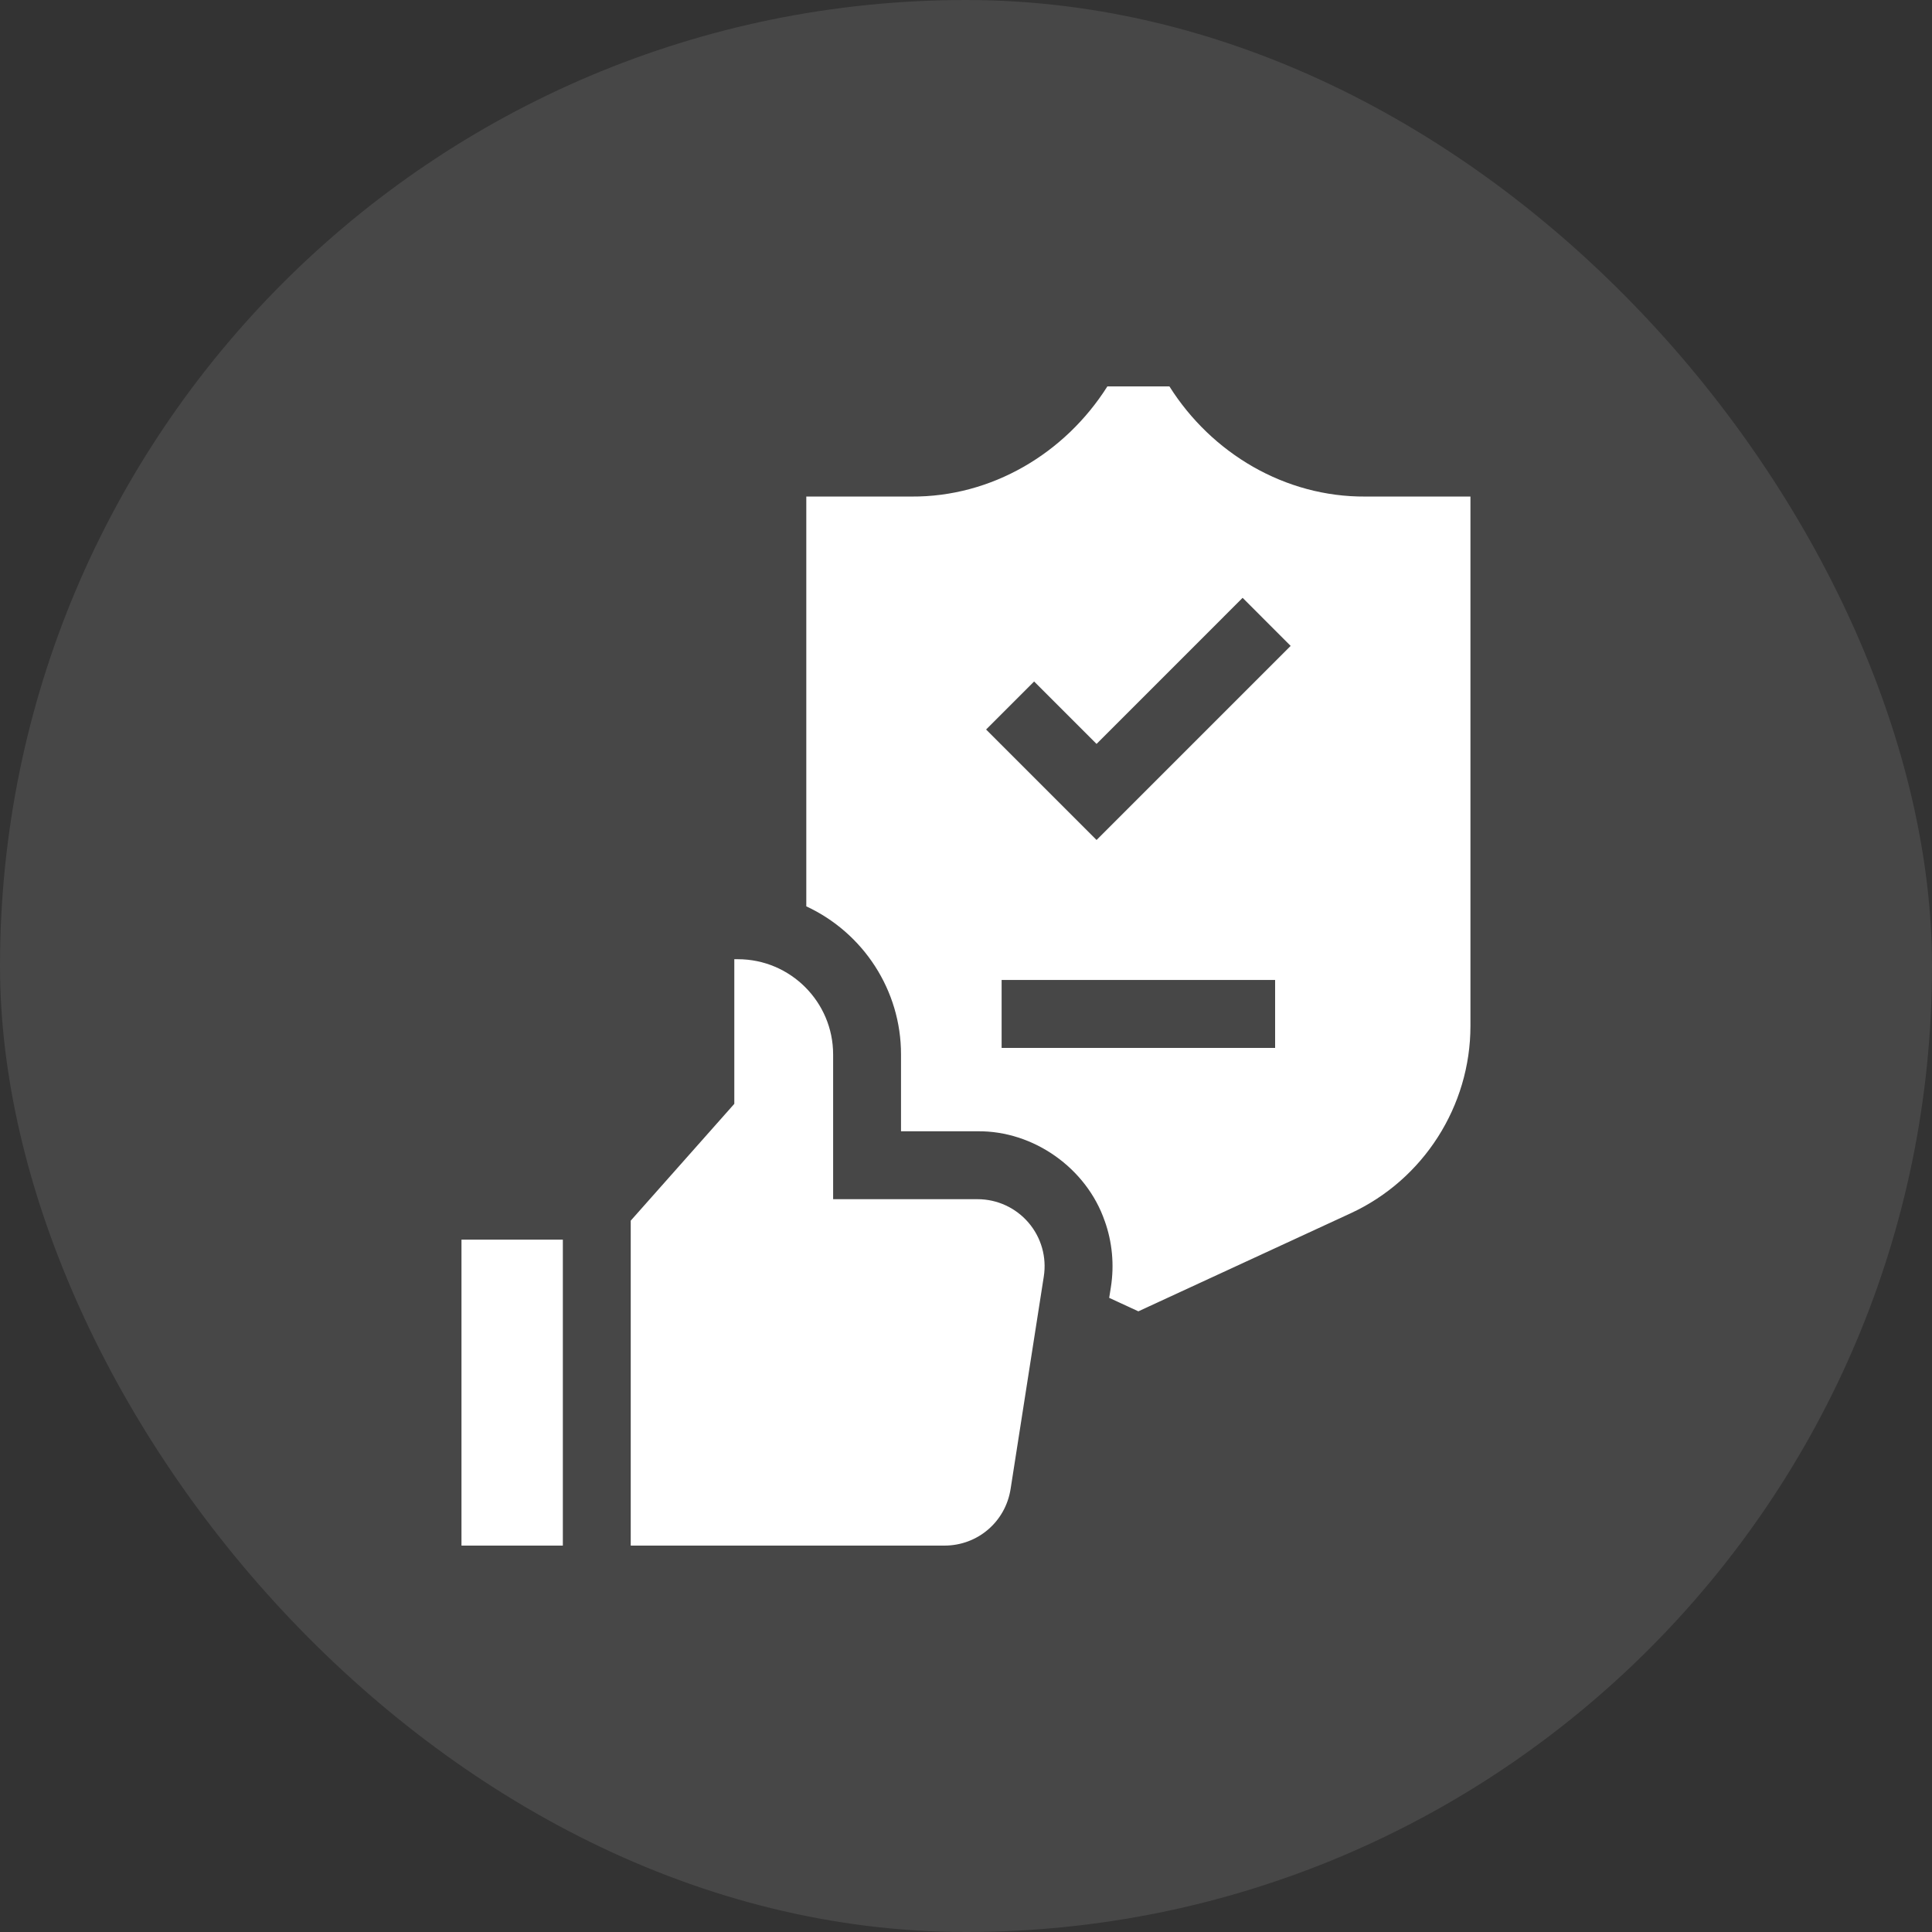 <svg width="80" height="80" viewBox="0 0 80 80" fill="none" xmlns="http://www.w3.org/2000/svg">
<rect x="0" y="0" width="80" height="80" fill="#333333" stroke="none"/>
<rect width="80" height="80" rx="40" fill="white" fill-opacity="0.1"/>
<path d="M43.221 52.86L41.847 61.653C41.635 63.013 40.482 64 39.106 64H26.117V50.545L30.406 45.708V39.719H30.553C32.728 39.719 34.498 41.488 34.498 43.663V49.656H40.48C41.292 49.656 42.06 50.011 42.588 50.627C43.116 51.243 43.347 52.057 43.221 52.86Z" fill="white"/>
<path d="M19.109 51.331H23.306V64H19.109V51.331Z" fill="white"/>
<path d="M56.528 20.561C53.217 20.581 50.176 18.781 48.423 16H45.854C44.096 18.779 41.06 20.582 37.747 20.561H33.387V37.53C35.747 38.625 37.313 41.007 37.309 43.663C37.309 44.32 37.309 46.211 37.309 46.844C37.895 46.844 39.859 46.844 40.479 46.844C42.797 46.816 44.991 48.372 45.743 50.557H45.744C46.056 51.429 46.144 52.375 46 53.294L45.929 53.741L47.137 54.299L55.927 50.24C58.941 48.848 60.888 45.804 60.888 42.484V20.561H56.528ZM42.821 28.219L45.406 30.804L51.454 24.755L53.443 26.745L45.406 34.782L40.832 30.208L42.821 28.219ZM41.475 43.391V40.578H52.8V43.391H41.475Z" fill="white"/>
</svg>
